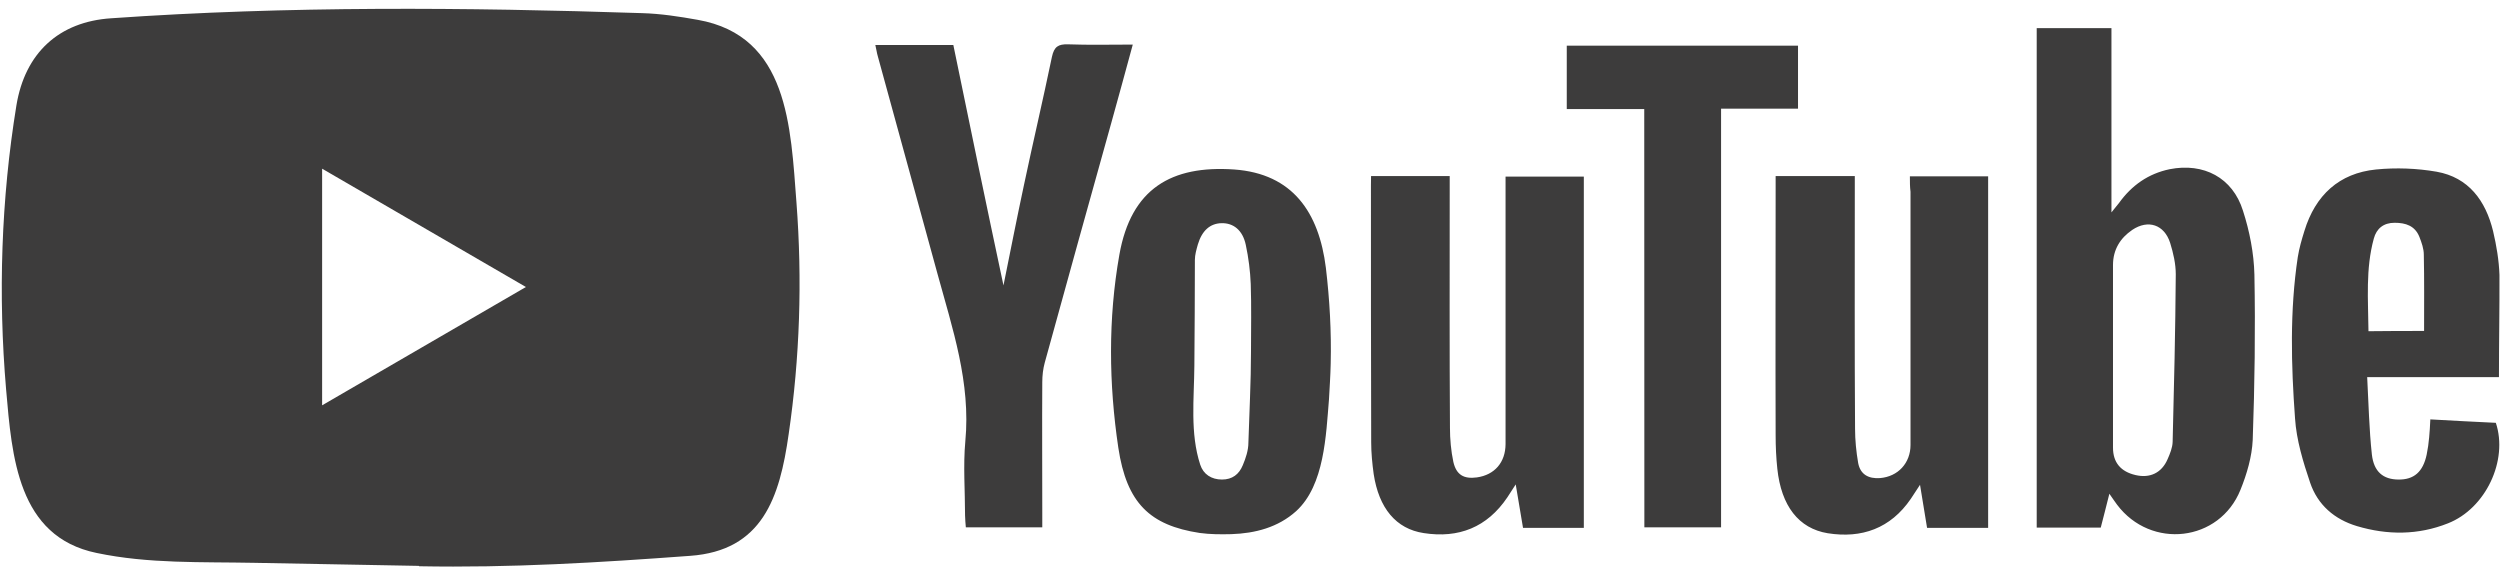<svg xmlns="http://www.w3.org/2000/svg" width="126" height="29" viewBox="0 0 126 29" fill="none"><g id="Logo/YouTube"><path id="Vector" d="M21.085 28.52L12.836 28.367C10.165 28.314 7.487 28.42 4.869 27.869C0.885 27.047 0.603 23.014 0.308 19.632C-0.099 14.876 0.058 10.034 0.826 5.318C1.259 2.672 2.966 1.093 5.604 0.921C14.509 0.297 23.474 0.37 32.36 0.662C33.298 0.688 34.243 0.834 35.169 1C39.736 1.809 39.848 6.379 40.143 10.226C40.438 14.113 40.314 18.02 39.749 21.88C39.297 25.077 38.43 27.757 34.775 28.015C30.194 28.354 25.718 28.626 21.125 28.539C21.125 28.52 21.098 28.52 21.085 28.52ZM16.235 20.428C19.687 18.424 23.074 16.454 26.506 14.465C23.047 12.462 19.668 10.492 16.235 8.502V20.428Z" fill="#3D3C3C"></path><g id="Group"><path id="Vector_2" d="M106.312 24.885C106.154 25.535 106.016 26.046 105.878 26.59H102.65V1.418H106.417V10.704C106.613 10.452 106.712 10.346 106.797 10.233C107.44 9.338 108.274 8.754 109.35 8.528C111.063 8.19 112.526 8.953 113.045 10.618C113.38 11.652 113.596 12.76 113.622 13.841C113.675 16.62 113.636 19.393 113.537 22.172C113.498 23.021 113.242 23.89 112.92 24.686C111.864 27.312 108.412 27.71 106.699 25.435C106.594 25.296 106.495 25.144 106.312 24.885ZM106.495 17.96V22.563C106.495 23.313 106.889 23.771 107.631 23.943C108.359 24.116 108.95 23.83 109.245 23.147C109.37 22.862 109.494 22.563 109.501 22.265C109.573 19.453 109.639 16.64 109.659 13.821C109.659 13.297 109.534 12.754 109.376 12.243C109.081 11.321 108.267 11.049 107.467 11.586C106.863 11.997 106.495 12.581 106.495 13.357V17.96ZM96.258 8.887H100.202V26.603H97.124C97.012 25.933 96.901 25.243 96.769 24.434C96.559 24.746 96.435 24.945 96.303 25.144C95.28 26.636 93.829 27.147 92.117 26.875C90.653 26.636 89.774 25.495 89.577 23.625C89.518 23.067 89.492 22.504 89.492 21.947C89.478 17.801 89.492 13.642 89.492 9.497V8.873H93.482V9.596C93.482 13.602 93.468 17.602 93.495 21.608C93.495 22.179 93.554 22.769 93.652 23.339C93.764 23.923 94.184 24.135 94.748 24.096C95.66 24.023 96.29 23.339 96.29 22.424V9.669C96.258 9.411 96.258 9.172 96.258 8.887ZM69.101 8.873H73.065V9.623C73.065 13.609 73.052 17.589 73.078 21.562C73.078 22.132 73.131 22.723 73.249 23.28C73.4 23.936 73.78 24.149 74.43 24.062C75.329 23.936 75.874 23.306 75.88 22.384V9.696V8.9H79.825V26.603H76.76C76.648 25.946 76.537 25.27 76.392 24.414C76.195 24.712 76.084 24.885 75.972 25.064C74.949 26.583 73.511 27.14 71.759 26.868C70.355 26.656 69.495 25.608 69.233 23.89C69.16 23.353 69.108 22.822 69.108 22.285C69.095 17.98 69.095 13.655 69.095 9.351L69.101 8.873ZM67.067 18.332C67.054 18.929 67.014 19.526 66.981 20.122C66.831 21.913 66.758 24.454 65.328 25.76C64.415 26.583 63.261 26.881 62.066 26.921C61.535 26.934 60.996 26.934 60.465 26.861C57.951 26.477 56.783 25.356 56.363 22.563C55.884 19.34 55.845 16.063 56.416 12.84C57.006 9.503 59.041 8.323 62.204 8.542C65.157 8.754 66.476 10.71 66.824 13.496C67.014 15.095 67.106 16.713 67.067 18.332ZM63.05 17.721C63.05 16.587 63.077 15.446 63.037 14.312C63.011 13.655 62.926 12.992 62.788 12.342C62.63 11.593 62.158 11.235 61.567 11.248C60.99 11.261 60.583 11.619 60.373 12.316C60.301 12.574 60.222 12.84 60.222 13.098C60.222 14.876 60.209 16.66 60.196 18.438C60.183 20.096 59.973 21.834 60.491 23.419C60.648 23.903 61.055 24.169 61.587 24.169C62.105 24.169 62.447 23.91 62.637 23.446C62.788 23.087 62.919 22.696 62.919 22.311C62.965 20.786 63.05 19.254 63.05 17.721ZM50.575 14.385C50.923 12.667 51.251 10.989 51.612 9.304C52.065 7.162 52.57 5.02 53.016 2.871C53.128 2.347 53.338 2.221 53.83 2.234C54.886 2.274 55.963 2.247 57.092 2.247C56.724 3.613 56.363 4.913 56.009 6.194C54.886 10.213 53.764 14.246 52.655 18.279C52.57 18.59 52.531 18.929 52.531 19.26C52.517 21.462 52.531 23.658 52.531 25.86V26.576H48.678C48.665 26.377 48.639 26.178 48.639 25.979C48.639 24.732 48.54 23.479 48.652 22.245C48.934 19.28 48.002 16.554 47.248 13.795C46.25 10.147 45.239 6.485 44.242 2.837C44.189 2.665 44.17 2.479 44.117 2.267H48.048C48.875 6.293 49.709 10.319 50.575 14.385ZM125.947 19.008H119.306C119.378 20.355 119.404 21.635 119.542 22.902C119.64 23.784 120.119 24.162 120.874 24.169C121.662 24.182 122.121 23.784 122.305 22.908C122.364 22.623 122.403 22.338 122.429 22.046C122.456 21.787 122.469 21.509 122.489 21.137C123.611 21.197 124.707 21.263 125.79 21.31C126.42 23.2 125.284 25.628 123.375 26.377C121.872 26.974 120.329 26.974 118.794 26.517C117.658 26.178 116.812 25.449 116.431 24.328C116.077 23.28 115.742 22.185 115.67 21.091C115.473 18.391 115.401 15.665 115.808 12.959C115.88 12.508 116.005 12.077 116.142 11.639C116.694 9.835 117.895 8.727 119.752 8.542C120.763 8.442 121.806 8.482 122.804 8.654C124.418 8.94 125.278 10.114 125.652 11.652C125.822 12.375 125.947 13.118 125.973 13.854C125.98 15.546 125.947 17.224 125.947 19.008ZM122.174 16.68C122.174 15.347 122.187 14.093 122.16 12.833C122.16 12.535 122.049 12.223 121.937 11.938C121.714 11.38 121.248 11.228 120.69 11.228C120.133 11.228 119.778 11.513 119.64 12.024C119.22 13.556 119.358 15.121 119.371 16.693C120.375 16.68 121.288 16.68 122.174 16.68Z" fill="#3D3C3C"></path><path id="Vector_3" d="M82.87 5.497H78.965V2.3H90.62V5.478H86.742V26.577H82.876L82.87 5.497Z" fill="#3D3C3C"></path></g></g></svg>